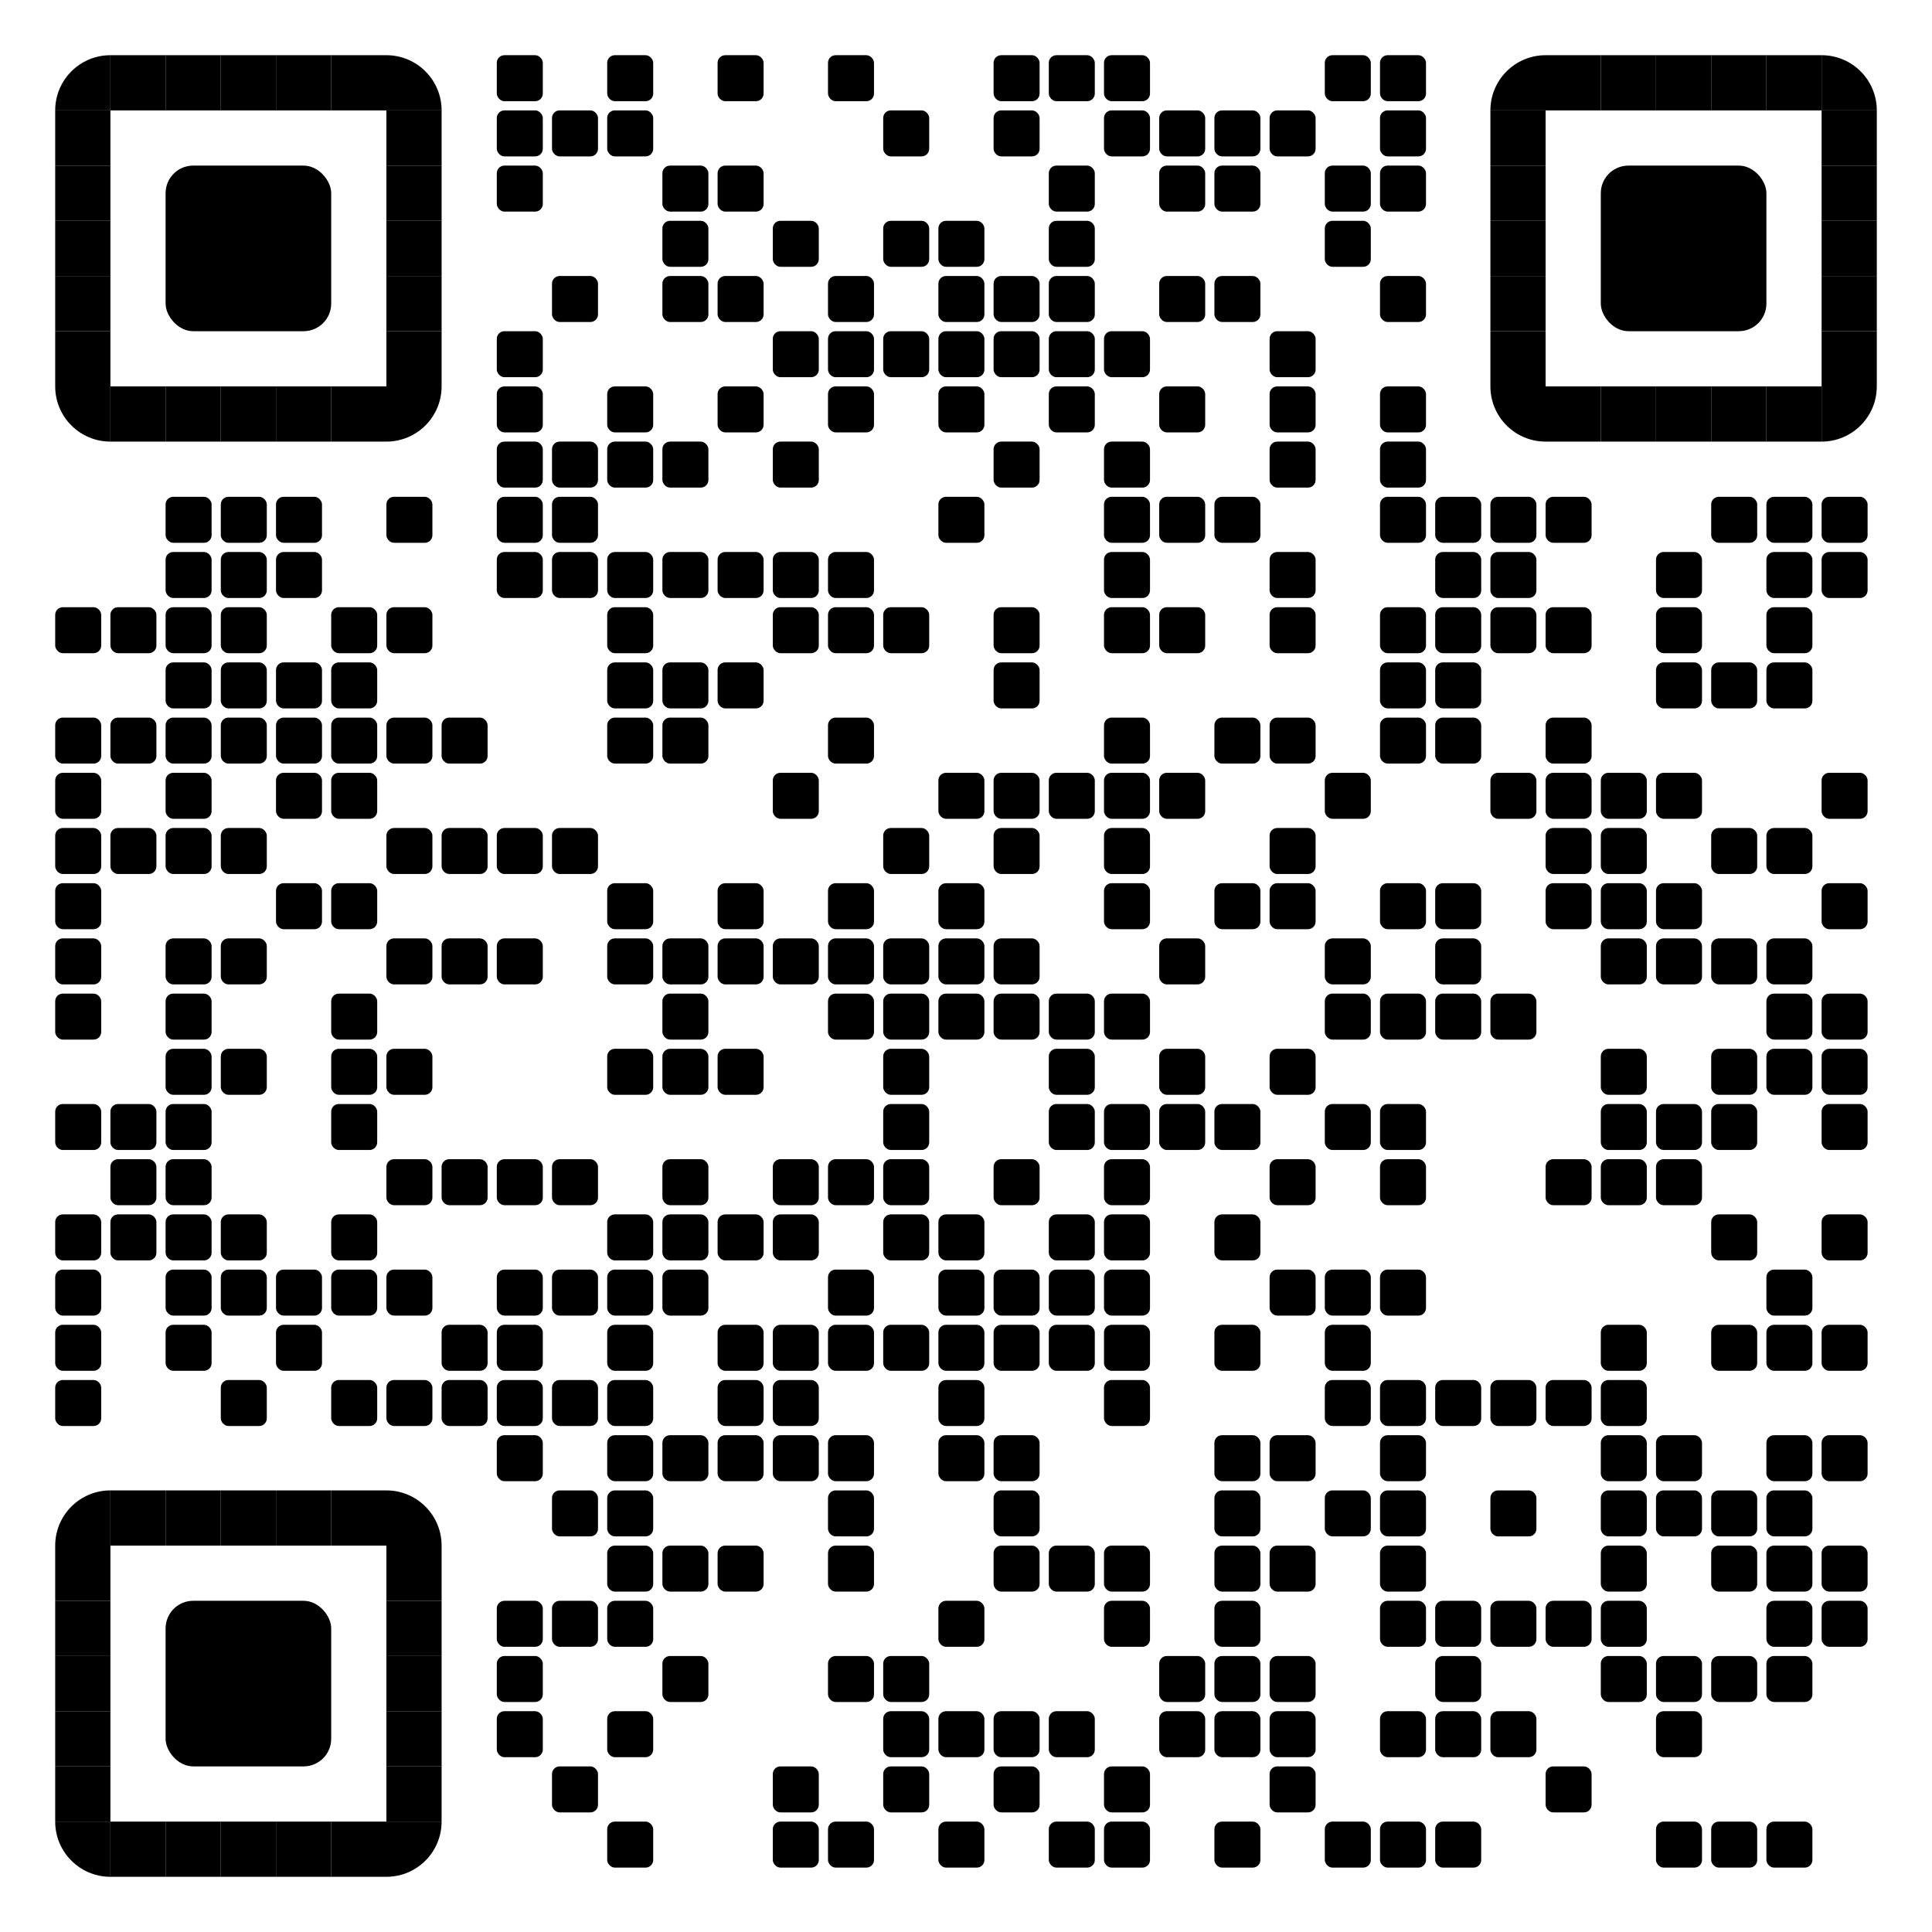 <?xml version="1.0" encoding="utf-8"?>
<!DOCTYPE svg PUBLIC "-//W3C//DTD SVG 1.0//EN" "http://www.w3.org/TR/2001/REC-SVG-20010904/DTD/svg10.dtd">
<svg xmlns="http://www.w3.org/2000/svg" xml:space="preserve" xmlns:xlink="http://www.w3.org/1999/xlink" width="1015" height="1015" viewBox="0 0 1015 1015" >
<desc ></desc>
<defs>
<rect id="b1" width="24.167" height="24.167" fill="#000000" rx="4" ry="4"  />
<rect id="b2" width="24.167" height="24.167" fill="#000000" rx="4" ry="4"  />
<rect id="p2" width="29" height="29" fill="#000000" />
<path id="p4-1" d="M0,500h500V0C223.861,0.001,0,223.854,0,500z" transform="scale(0.058, 0.058)" fill="#000000" />
<path id="p4-2" d="M500,500V0H0C0.001,276.142,223.853,500,500,500z" transform="scale(0.058, 0.058)" fill="#000000" />
<path id="p4-3" d="M0,0v500h500C500,223.853,276.142,0,0,0z" transform="scale(0.058, 0.058)" fill="#000000" />
<path id="p4-4" d="M500,0H0v500C276.142,500,500,276.142,500,0z" transform="scale(0.058, 0.058)" fill="#000000" />
<rect id="p6" width="87" height="87" fill="#000000" rx="14.5" ry="14.5" x="-29" y="-29" />
</defs>
<g fill="#000000">
<use x="29" y="29" xlink:href="#p4-1" />
<use x="58" y="29" xlink:href="#p2" />
<use x="87" y="29" xlink:href="#p2" />
<use x="116" y="29" xlink:href="#p2" />
<use x="145" y="29" xlink:href="#p2" />
<use x="174" y="29" xlink:href="#p2" />
<use x="203" y="29" xlink:href="#p4-3" />
<use x="261" y="29" xlink:href="#b2" />
<use x="319" y="29" xlink:href="#b2" />
<use x="377" y="29" xlink:href="#b2" />
<use x="435" y="29" xlink:href="#b2" />
<use x="522" y="29" xlink:href="#b2" />
<use x="551" y="29" xlink:href="#b2" />
<use x="580" y="29" xlink:href="#b2" />
<use x="696" y="29" xlink:href="#b2" />
<use x="725" y="29" xlink:href="#b2" />
<use x="783" y="29" xlink:href="#p4-1" />
<use x="812" y="29" xlink:href="#p2" />
<use x="841" y="29" xlink:href="#p2" />
<use x="870" y="29" xlink:href="#p2" />
<use x="899" y="29" xlink:href="#p2" />
<use x="928" y="29" xlink:href="#p2" />
<use x="957" y="29" xlink:href="#p4-3" />
<use x="29" y="58" xlink:href="#p2" />
<use x="203" y="58" xlink:href="#p2" />
<use x="261" y="58" xlink:href="#b2" />
<use x="290" y="58" xlink:href="#b1" />
<use x="319" y="58" xlink:href="#b2" />
<use x="464" y="58" xlink:href="#b1" />
<use x="522" y="58" xlink:href="#b1" />
<use x="580" y="58" xlink:href="#b1" />
<use x="609" y="58" xlink:href="#b2" />
<use x="638" y="58" xlink:href="#b1" />
<use x="667" y="58" xlink:href="#b2" />
<use x="725" y="58" xlink:href="#b2" />
<use x="783" y="58" xlink:href="#p2" />
<use x="957" y="58" xlink:href="#p2" />
<use x="29" y="87" xlink:href="#p2" />
<use x="203" y="87" xlink:href="#p2" />
<use x="261" y="87" xlink:href="#b2" />
<use x="348" y="87" xlink:href="#b2" />
<use x="377" y="87" xlink:href="#b2" />
<use x="551" y="87" xlink:href="#b2" />
<use x="609" y="87" xlink:href="#b2" />
<use x="638" y="87" xlink:href="#b2" />
<use x="696" y="87" xlink:href="#b2" />
<use x="725" y="87" xlink:href="#b2" />
<use x="783" y="87" xlink:href="#p2" />
<use x="957" y="87" xlink:href="#p2" />
<use x="29" y="116" xlink:href="#p2" />
<use x="116" y="116" xlink:href="#p6" />
<use x="203" y="116" xlink:href="#p2" />
<use x="348" y="116" xlink:href="#b1" />
<use x="406" y="116" xlink:href="#b1" />
<use x="464" y="116" xlink:href="#b1" />
<use x="493" y="116" xlink:href="#b2" />
<use x="551" y="116" xlink:href="#b2" />
<use x="696" y="116" xlink:href="#b1" />
<use x="783" y="116" xlink:href="#p2" />
<use x="870" y="116" xlink:href="#p6" />
<use x="957" y="116" xlink:href="#p2" />
<use x="29" y="145" xlink:href="#p2" />
<use x="203" y="145" xlink:href="#p2" />
<use x="290" y="145" xlink:href="#b2" />
<use x="348" y="145" xlink:href="#b2" />
<use x="377" y="145" xlink:href="#b2" />
<use x="435" y="145" xlink:href="#b2" />
<use x="493" y="145" xlink:href="#b2" />
<use x="522" y="145" xlink:href="#b2" />
<use x="551" y="145" xlink:href="#b2" />
<use x="609" y="145" xlink:href="#b2" />
<use x="638" y="145" xlink:href="#b2" />
<use x="725" y="145" xlink:href="#b2" />
<use x="783" y="145" xlink:href="#p2" />
<use x="957" y="145" xlink:href="#p2" />
<use x="29" y="174" xlink:href="#p2" />
<use x="203" y="174" xlink:href="#p2" />
<use x="261" y="174" xlink:href="#b2" />
<use x="406" y="174" xlink:href="#b1" />
<use x="435" y="174" xlink:href="#b2" />
<use x="464" y="174" xlink:href="#b1" />
<use x="493" y="174" xlink:href="#b2" />
<use x="522" y="174" xlink:href="#b1" />
<use x="551" y="174" xlink:href="#b2" />
<use x="580" y="174" xlink:href="#b1" />
<use x="667" y="174" xlink:href="#b2" />
<use x="783" y="174" xlink:href="#p2" />
<use x="957" y="174" xlink:href="#p2" />
<use x="29" y="203" xlink:href="#p4-2" />
<use x="58" y="203" xlink:href="#p2" />
<use x="87" y="203" xlink:href="#p2" />
<use x="116" y="203" xlink:href="#p2" />
<use x="145" y="203" xlink:href="#p2" />
<use x="174" y="203" xlink:href="#p2" />
<use x="203" y="203" xlink:href="#p4-4" />
<use x="261" y="203" xlink:href="#b2" />
<use x="319" y="203" xlink:href="#b2" />
<use x="377" y="203" xlink:href="#b2" />
<use x="435" y="203" xlink:href="#b2" />
<use x="493" y="203" xlink:href="#b2" />
<use x="551" y="203" xlink:href="#b2" />
<use x="609" y="203" xlink:href="#b2" />
<use x="667" y="203" xlink:href="#b2" />
<use x="725" y="203" xlink:href="#b2" />
<use x="783" y="203" xlink:href="#p4-2" />
<use x="812" y="203" xlink:href="#p2" />
<use x="841" y="203" xlink:href="#p2" />
<use x="870" y="203" xlink:href="#p2" />
<use x="899" y="203" xlink:href="#p2" />
<use x="928" y="203" xlink:href="#p2" />
<use x="957" y="203" xlink:href="#p4-4" />
<use x="261" y="232" xlink:href="#b2" />
<use x="290" y="232" xlink:href="#b1" />
<use x="319" y="232" xlink:href="#b2" />
<use x="348" y="232" xlink:href="#b1" />
<use x="406" y="232" xlink:href="#b1" />
<use x="522" y="232" xlink:href="#b1" />
<use x="580" y="232" xlink:href="#b1" />
<use x="667" y="232" xlink:href="#b2" />
<use x="725" y="232" xlink:href="#b2" />
<use x="87" y="261" xlink:href="#b2" />
<use x="116" y="261" xlink:href="#b2" />
<use x="145" y="261" xlink:href="#b2" />
<use x="203" y="261" xlink:href="#b2" />
<use x="261" y="261" xlink:href="#b2" />
<use x="290" y="261" xlink:href="#b2" />
<use x="493" y="261" xlink:href="#b2" />
<use x="580" y="261" xlink:href="#b2" />
<use x="609" y="261" xlink:href="#b2" />
<use x="638" y="261" xlink:href="#b2" />
<use x="725" y="261" xlink:href="#b2" />
<use x="754" y="261" xlink:href="#b2" />
<use x="783" y="261" xlink:href="#b2" />
<use x="812" y="261" xlink:href="#b2" />
<use x="899" y="261" xlink:href="#b2" />
<use x="928" y="261" xlink:href="#b2" />
<use x="957" y="261" xlink:href="#b2" />
<use x="87" y="290" xlink:href="#b2" />
<use x="116" y="290" xlink:href="#b1" />
<use x="145" y="290" xlink:href="#b2" />
<use x="261" y="290" xlink:href="#b2" />
<use x="290" y="290" xlink:href="#b1" />
<use x="319" y="290" xlink:href="#b2" />
<use x="348" y="290" xlink:href="#b1" />
<use x="377" y="290" xlink:href="#b2" />
<use x="406" y="290" xlink:href="#b1" />
<use x="435" y="290" xlink:href="#b2" />
<use x="580" y="290" xlink:href="#b1" />
<use x="667" y="290" xlink:href="#b2" />
<use x="754" y="290" xlink:href="#b1" />
<use x="783" y="290" xlink:href="#b2" />
<use x="870" y="290" xlink:href="#b1" />
<use x="928" y="290" xlink:href="#b1" />
<use x="957" y="290" xlink:href="#b2" />
<use x="29" y="319" xlink:href="#b2" />
<use x="58" y="319" xlink:href="#b2" />
<use x="87" y="319" xlink:href="#b2" />
<use x="116" y="319" xlink:href="#b2" />
<use x="174" y="319" xlink:href="#b2" />
<use x="203" y="319" xlink:href="#b2" />
<use x="319" y="319" xlink:href="#b2" />
<use x="406" y="319" xlink:href="#b2" />
<use x="435" y="319" xlink:href="#b2" />
<use x="464" y="319" xlink:href="#b2" />
<use x="522" y="319" xlink:href="#b2" />
<use x="580" y="319" xlink:href="#b2" />
<use x="609" y="319" xlink:href="#b2" />
<use x="667" y="319" xlink:href="#b2" />
<use x="725" y="319" xlink:href="#b2" />
<use x="754" y="319" xlink:href="#b2" />
<use x="783" y="319" xlink:href="#b2" />
<use x="812" y="319" xlink:href="#b2" />
<use x="870" y="319" xlink:href="#b2" />
<use x="928" y="319" xlink:href="#b2" />
<use x="87" y="348" xlink:href="#b2" />
<use x="116" y="348" xlink:href="#b1" />
<use x="145" y="348" xlink:href="#b2" />
<use x="174" y="348" xlink:href="#b1" />
<use x="319" y="348" xlink:href="#b2" />
<use x="348" y="348" xlink:href="#b1" />
<use x="377" y="348" xlink:href="#b2" />
<use x="522" y="348" xlink:href="#b1" />
<use x="725" y="348" xlink:href="#b2" />
<use x="754" y="348" xlink:href="#b1" />
<use x="870" y="348" xlink:href="#b1" />
<use x="899" y="348" xlink:href="#b2" />
<use x="928" y="348" xlink:href="#b1" />
<use x="29" y="377" xlink:href="#b2" />
<use x="58" y="377" xlink:href="#b2" />
<use x="87" y="377" xlink:href="#b2" />
<use x="116" y="377" xlink:href="#b2" />
<use x="145" y="377" xlink:href="#b2" />
<use x="174" y="377" xlink:href="#b2" />
<use x="203" y="377" xlink:href="#b2" />
<use x="232" y="377" xlink:href="#b2" />
<use x="319" y="377" xlink:href="#b2" />
<use x="348" y="377" xlink:href="#b2" />
<use x="435" y="377" xlink:href="#b2" />
<use x="580" y="377" xlink:href="#b2" />
<use x="638" y="377" xlink:href="#b2" />
<use x="667" y="377" xlink:href="#b2" />
<use x="725" y="377" xlink:href="#b2" />
<use x="754" y="377" xlink:href="#b2" />
<use x="812" y="377" xlink:href="#b2" />
<use x="29" y="406" xlink:href="#b2" />
<use x="87" y="406" xlink:href="#b2" />
<use x="145" y="406" xlink:href="#b2" />
<use x="174" y="406" xlink:href="#b1" />
<use x="406" y="406" xlink:href="#b1" />
<use x="493" y="406" xlink:href="#b2" />
<use x="522" y="406" xlink:href="#b1" />
<use x="551" y="406" xlink:href="#b2" />
<use x="580" y="406" xlink:href="#b1" />
<use x="609" y="406" xlink:href="#b2" />
<use x="696" y="406" xlink:href="#b1" />
<use x="783" y="406" xlink:href="#b2" />
<use x="812" y="406" xlink:href="#b1" />
<use x="841" y="406" xlink:href="#b2" />
<use x="870" y="406" xlink:href="#b1" />
<use x="957" y="406" xlink:href="#b2" />
<use x="29" y="435" xlink:href="#b2" />
<use x="58" y="435" xlink:href="#b2" />
<use x="87" y="435" xlink:href="#b2" />
<use x="116" y="435" xlink:href="#b2" />
<use x="203" y="435" xlink:href="#b2" />
<use x="232" y="435" xlink:href="#b2" />
<use x="261" y="435" xlink:href="#b2" />
<use x="290" y="435" xlink:href="#b2" />
<use x="464" y="435" xlink:href="#b2" />
<use x="522" y="435" xlink:href="#b2" />
<use x="580" y="435" xlink:href="#b2" />
<use x="667" y="435" xlink:href="#b2" />
<use x="812" y="435" xlink:href="#b2" />
<use x="841" y="435" xlink:href="#b2" />
<use x="899" y="435" xlink:href="#b2" />
<use x="928" y="435" xlink:href="#b2" />
<use x="29" y="464" xlink:href="#b2" />
<use x="145" y="464" xlink:href="#b2" />
<use x="174" y="464" xlink:href="#b1" />
<use x="319" y="464" xlink:href="#b2" />
<use x="377" y="464" xlink:href="#b2" />
<use x="435" y="464" xlink:href="#b2" />
<use x="493" y="464" xlink:href="#b2" />
<use x="580" y="464" xlink:href="#b1" />
<use x="638" y="464" xlink:href="#b1" />
<use x="667" y="464" xlink:href="#b2" />
<use x="725" y="464" xlink:href="#b2" />
<use x="754" y="464" xlink:href="#b1" />
<use x="812" y="464" xlink:href="#b1" />
<use x="841" y="464" xlink:href="#b2" />
<use x="870" y="464" xlink:href="#b1" />
<use x="957" y="464" xlink:href="#b2" />
<use x="29" y="493" xlink:href="#b2" />
<use x="87" y="493" xlink:href="#b2" />
<use x="116" y="493" xlink:href="#b2" />
<use x="203" y="493" xlink:href="#b2" />
<use x="232" y="493" xlink:href="#b2" />
<use x="261" y="493" xlink:href="#b2" />
<use x="319" y="493" xlink:href="#b2" />
<use x="348" y="493" xlink:href="#b2" />
<use x="377" y="493" xlink:href="#b2" />
<use x="406" y="493" xlink:href="#b2" />
<use x="435" y="493" xlink:href="#b2" />
<use x="464" y="493" xlink:href="#b2" />
<use x="493" y="493" xlink:href="#b2" />
<use x="522" y="493" xlink:href="#b2" />
<use x="609" y="493" xlink:href="#b2" />
<use x="696" y="493" xlink:href="#b2" />
<use x="754" y="493" xlink:href="#b2" />
<use x="841" y="493" xlink:href="#b2" />
<use x="870" y="493" xlink:href="#b2" />
<use x="899" y="493" xlink:href="#b2" />
<use x="928" y="493" xlink:href="#b2" />
<use x="29" y="522" xlink:href="#b2" />
<use x="87" y="522" xlink:href="#b2" />
<use x="174" y="522" xlink:href="#b1" />
<use x="348" y="522" xlink:href="#b1" />
<use x="435" y="522" xlink:href="#b2" />
<use x="464" y="522" xlink:href="#b1" />
<use x="493" y="522" xlink:href="#b2" />
<use x="522" y="522" xlink:href="#b1" />
<use x="551" y="522" xlink:href="#b2" />
<use x="580" y="522" xlink:href="#b1" />
<use x="696" y="522" xlink:href="#b1" />
<use x="725" y="522" xlink:href="#b2" />
<use x="754" y="522" xlink:href="#b1" />
<use x="783" y="522" xlink:href="#b2" />
<use x="928" y="522" xlink:href="#b1" />
<use x="957" y="522" xlink:href="#b2" />
<use x="87" y="551" xlink:href="#b2" />
<use x="116" y="551" xlink:href="#b2" />
<use x="174" y="551" xlink:href="#b2" />
<use x="203" y="551" xlink:href="#b2" />
<use x="319" y="551" xlink:href="#b2" />
<use x="348" y="551" xlink:href="#b2" />
<use x="377" y="551" xlink:href="#b2" />
<use x="464" y="551" xlink:href="#b2" />
<use x="551" y="551" xlink:href="#b2" />
<use x="609" y="551" xlink:href="#b2" />
<use x="667" y="551" xlink:href="#b2" />
<use x="841" y="551" xlink:href="#b2" />
<use x="899" y="551" xlink:href="#b2" />
<use x="928" y="551" xlink:href="#b2" />
<use x="957" y="551" xlink:href="#b2" />
<use x="29" y="580" xlink:href="#b2" />
<use x="58" y="580" xlink:href="#b1" />
<use x="87" y="580" xlink:href="#b2" />
<use x="174" y="580" xlink:href="#b1" />
<use x="464" y="580" xlink:href="#b1" />
<use x="551" y="580" xlink:href="#b2" />
<use x="580" y="580" xlink:href="#b1" />
<use x="609" y="580" xlink:href="#b2" />
<use x="638" y="580" xlink:href="#b1" />
<use x="696" y="580" xlink:href="#b1" />
<use x="725" y="580" xlink:href="#b2" />
<use x="841" y="580" xlink:href="#b2" />
<use x="870" y="580" xlink:href="#b1" />
<use x="899" y="580" xlink:href="#b2" />
<use x="957" y="580" xlink:href="#b2" />
<use x="58" y="609" xlink:href="#b2" />
<use x="87" y="609" xlink:href="#b2" />
<use x="203" y="609" xlink:href="#b2" />
<use x="232" y="609" xlink:href="#b2" />
<use x="261" y="609" xlink:href="#b2" />
<use x="290" y="609" xlink:href="#b2" />
<use x="348" y="609" xlink:href="#b2" />
<use x="406" y="609" xlink:href="#b2" />
<use x="435" y="609" xlink:href="#b2" />
<use x="464" y="609" xlink:href="#b2" />
<use x="522" y="609" xlink:href="#b2" />
<use x="580" y="609" xlink:href="#b2" />
<use x="667" y="609" xlink:href="#b2" />
<use x="725" y="609" xlink:href="#b2" />
<use x="812" y="609" xlink:href="#b2" />
<use x="841" y="609" xlink:href="#b2" />
<use x="870" y="609" xlink:href="#b2" />
<use x="29" y="638" xlink:href="#b2" />
<use x="58" y="638" xlink:href="#b1" />
<use x="87" y="638" xlink:href="#b2" />
<use x="116" y="638" xlink:href="#b1" />
<use x="174" y="638" xlink:href="#b1" />
<use x="319" y="638" xlink:href="#b2" />
<use x="348" y="638" xlink:href="#b1" />
<use x="377" y="638" xlink:href="#b2" />
<use x="406" y="638" xlink:href="#b1" />
<use x="464" y="638" xlink:href="#b1" />
<use x="493" y="638" xlink:href="#b2" />
<use x="551" y="638" xlink:href="#b2" />
<use x="580" y="638" xlink:href="#b1" />
<use x="638" y="638" xlink:href="#b1" />
<use x="899" y="638" xlink:href="#b2" />
<use x="957" y="638" xlink:href="#b2" />
<use x="29" y="667" xlink:href="#b2" />
<use x="87" y="667" xlink:href="#b2" />
<use x="116" y="667" xlink:href="#b2" />
<use x="145" y="667" xlink:href="#b2" />
<use x="174" y="667" xlink:href="#b2" />
<use x="203" y="667" xlink:href="#b2" />
<use x="261" y="667" xlink:href="#b2" />
<use x="290" y="667" xlink:href="#b2" />
<use x="319" y="667" xlink:href="#b2" />
<use x="348" y="667" xlink:href="#b2" />
<use x="435" y="667" xlink:href="#b2" />
<use x="493" y="667" xlink:href="#b2" />
<use x="522" y="667" xlink:href="#b2" />
<use x="551" y="667" xlink:href="#b2" />
<use x="580" y="667" xlink:href="#b2" />
<use x="667" y="667" xlink:href="#b2" />
<use x="696" y="667" xlink:href="#b2" />
<use x="725" y="667" xlink:href="#b2" />
<use x="928" y="667" xlink:href="#b2" />
<use x="29" y="696" xlink:href="#b2" />
<use x="87" y="696" xlink:href="#b2" />
<use x="145" y="696" xlink:href="#b2" />
<use x="232" y="696" xlink:href="#b1" />
<use x="261" y="696" xlink:href="#b2" />
<use x="319" y="696" xlink:href="#b2" />
<use x="377" y="696" xlink:href="#b2" />
<use x="406" y="696" xlink:href="#b1" />
<use x="435" y="696" xlink:href="#b2" />
<use x="464" y="696" xlink:href="#b1" />
<use x="493" y="696" xlink:href="#b2" />
<use x="522" y="696" xlink:href="#b1" />
<use x="551" y="696" xlink:href="#b2" />
<use x="580" y="696" xlink:href="#b1" />
<use x="638" y="696" xlink:href="#b1" />
<use x="696" y="696" xlink:href="#b1" />
<use x="841" y="696" xlink:href="#b2" />
<use x="899" y="696" xlink:href="#b2" />
<use x="928" y="696" xlink:href="#b1" />
<use x="957" y="696" xlink:href="#b2" />
<use x="29" y="725" xlink:href="#b2" />
<use x="116" y="725" xlink:href="#b2" />
<use x="174" y="725" xlink:href="#b2" />
<use x="203" y="725" xlink:href="#b2" />
<use x="232" y="725" xlink:href="#b2" />
<use x="261" y="725" xlink:href="#b2" />
<use x="290" y="725" xlink:href="#b2" />
<use x="319" y="725" xlink:href="#b2" />
<use x="377" y="725" xlink:href="#b2" />
<use x="406" y="725" xlink:href="#b2" />
<use x="493" y="725" xlink:href="#b2" />
<use x="580" y="725" xlink:href="#b2" />
<use x="696" y="725" xlink:href="#b2" />
<use x="725" y="725" xlink:href="#b2" />
<use x="754" y="725" xlink:href="#b2" />
<use x="783" y="725" xlink:href="#b2" />
<use x="812" y="725" xlink:href="#b2" />
<use x="841" y="725" xlink:href="#b2" />
<use x="261" y="754" xlink:href="#b2" />
<use x="319" y="754" xlink:href="#b2" />
<use x="348" y="754" xlink:href="#b1" />
<use x="377" y="754" xlink:href="#b2" />
<use x="406" y="754" xlink:href="#b1" />
<use x="435" y="754" xlink:href="#b2" />
<use x="493" y="754" xlink:href="#b2" />
<use x="522" y="754" xlink:href="#b1" />
<use x="638" y="754" xlink:href="#b1" />
<use x="667" y="754" xlink:href="#b2" />
<use x="725" y="754" xlink:href="#b2" />
<use x="841" y="754" xlink:href="#b2" />
<use x="870" y="754" xlink:href="#b1" />
<use x="928" y="754" xlink:href="#b1" />
<use x="957" y="754" xlink:href="#b2" />
<use x="29" y="783" xlink:href="#p4-1" />
<use x="58" y="783" xlink:href="#p2" />
<use x="87" y="783" xlink:href="#p2" />
<use x="116" y="783" xlink:href="#p2" />
<use x="145" y="783" xlink:href="#p2" />
<use x="174" y="783" xlink:href="#p2" />
<use x="203" y="783" xlink:href="#p4-3" />
<use x="290" y="783" xlink:href="#b2" />
<use x="319" y="783" xlink:href="#b2" />
<use x="435" y="783" xlink:href="#b2" />
<use x="522" y="783" xlink:href="#b2" />
<use x="638" y="783" xlink:href="#b2" />
<use x="696" y="783" xlink:href="#b2" />
<use x="725" y="783" xlink:href="#b2" />
<use x="783" y="783" xlink:href="#b2" />
<use x="841" y="783" xlink:href="#b2" />
<use x="870" y="783" xlink:href="#b2" />
<use x="899" y="783" xlink:href="#b2" />
<use x="928" y="783" xlink:href="#b2" />
<use x="29" y="812" xlink:href="#p2" />
<use x="203" y="812" xlink:href="#p2" />
<use x="319" y="812" xlink:href="#b2" />
<use x="348" y="812" xlink:href="#b1" />
<use x="377" y="812" xlink:href="#b2" />
<use x="435" y="812" xlink:href="#b2" />
<use x="522" y="812" xlink:href="#b1" />
<use x="551" y="812" xlink:href="#b2" />
<use x="580" y="812" xlink:href="#b1" />
<use x="638" y="812" xlink:href="#b1" />
<use x="667" y="812" xlink:href="#b2" />
<use x="725" y="812" xlink:href="#b2" />
<use x="841" y="812" xlink:href="#b2" />
<use x="899" y="812" xlink:href="#b2" />
<use x="928" y="812" xlink:href="#b1" />
<use x="957" y="812" xlink:href="#b2" />
<use x="29" y="841" xlink:href="#p2" />
<use x="203" y="841" xlink:href="#p2" />
<use x="261" y="841" xlink:href="#b2" />
<use x="290" y="841" xlink:href="#b2" />
<use x="319" y="841" xlink:href="#b2" />
<use x="493" y="841" xlink:href="#b2" />
<use x="580" y="841" xlink:href="#b2" />
<use x="638" y="841" xlink:href="#b2" />
<use x="725" y="841" xlink:href="#b2" />
<use x="754" y="841" xlink:href="#b2" />
<use x="783" y="841" xlink:href="#b2" />
<use x="812" y="841" xlink:href="#b2" />
<use x="841" y="841" xlink:href="#b2" />
<use x="928" y="841" xlink:href="#b2" />
<use x="957" y="841" xlink:href="#b2" />
<use x="29" y="870" xlink:href="#p2" />
<use x="116" y="870" xlink:href="#p6" />
<use x="203" y="870" xlink:href="#p2" />
<use x="261" y="870" xlink:href="#b2" />
<use x="348" y="870" xlink:href="#b1" />
<use x="435" y="870" xlink:href="#b2" />
<use x="464" y="870" xlink:href="#b1" />
<use x="609" y="870" xlink:href="#b2" />
<use x="638" y="870" xlink:href="#b1" />
<use x="667" y="870" xlink:href="#b2" />
<use x="754" y="870" xlink:href="#b1" />
<use x="841" y="870" xlink:href="#b2" />
<use x="870" y="870" xlink:href="#b1" />
<use x="899" y="870" xlink:href="#b2" />
<use x="928" y="870" xlink:href="#b1" />
<use x="29" y="899" xlink:href="#p2" />
<use x="203" y="899" xlink:href="#p2" />
<use x="261" y="899" xlink:href="#b2" />
<use x="319" y="899" xlink:href="#b2" />
<use x="464" y="899" xlink:href="#b2" />
<use x="493" y="899" xlink:href="#b2" />
<use x="522" y="899" xlink:href="#b2" />
<use x="551" y="899" xlink:href="#b2" />
<use x="609" y="899" xlink:href="#b2" />
<use x="638" y="899" xlink:href="#b2" />
<use x="667" y="899" xlink:href="#b2" />
<use x="725" y="899" xlink:href="#b2" />
<use x="754" y="899" xlink:href="#b2" />
<use x="783" y="899" xlink:href="#b2" />
<use x="870" y="899" xlink:href="#b2" />
<use x="29" y="928" xlink:href="#p2" />
<use x="203" y="928" xlink:href="#p2" />
<use x="290" y="928" xlink:href="#b1" />
<use x="406" y="928" xlink:href="#b1" />
<use x="464" y="928" xlink:href="#b1" />
<use x="522" y="928" xlink:href="#b1" />
<use x="580" y="928" xlink:href="#b1" />
<use x="667" y="928" xlink:href="#b2" />
<use x="812" y="928" xlink:href="#b1" />
<use x="29" y="957" xlink:href="#p4-2" />
<use x="58" y="957" xlink:href="#p2" />
<use x="87" y="957" xlink:href="#p2" />
<use x="116" y="957" xlink:href="#p2" />
<use x="145" y="957" xlink:href="#p2" />
<use x="174" y="957" xlink:href="#p2" />
<use x="203" y="957" xlink:href="#p4-4" />
<use x="319" y="957" xlink:href="#b2" />
<use x="406" y="957" xlink:href="#b2" />
<use x="435" y="957" xlink:href="#b2" />
<use x="493" y="957" xlink:href="#b2" />
<use x="551" y="957" xlink:href="#b2" />
<use x="580" y="957" xlink:href="#b2" />
<use x="638" y="957" xlink:href="#b2" />
<use x="696" y="957" xlink:href="#b2" />
<use x="725" y="957" xlink:href="#b2" />
<use x="754" y="957" xlink:href="#b2" />
<use x="870" y="957" xlink:href="#b2" />
<use x="899" y="957" xlink:href="#b2" />
<use x="928" y="957" xlink:href="#b2" />
</g>
</svg>